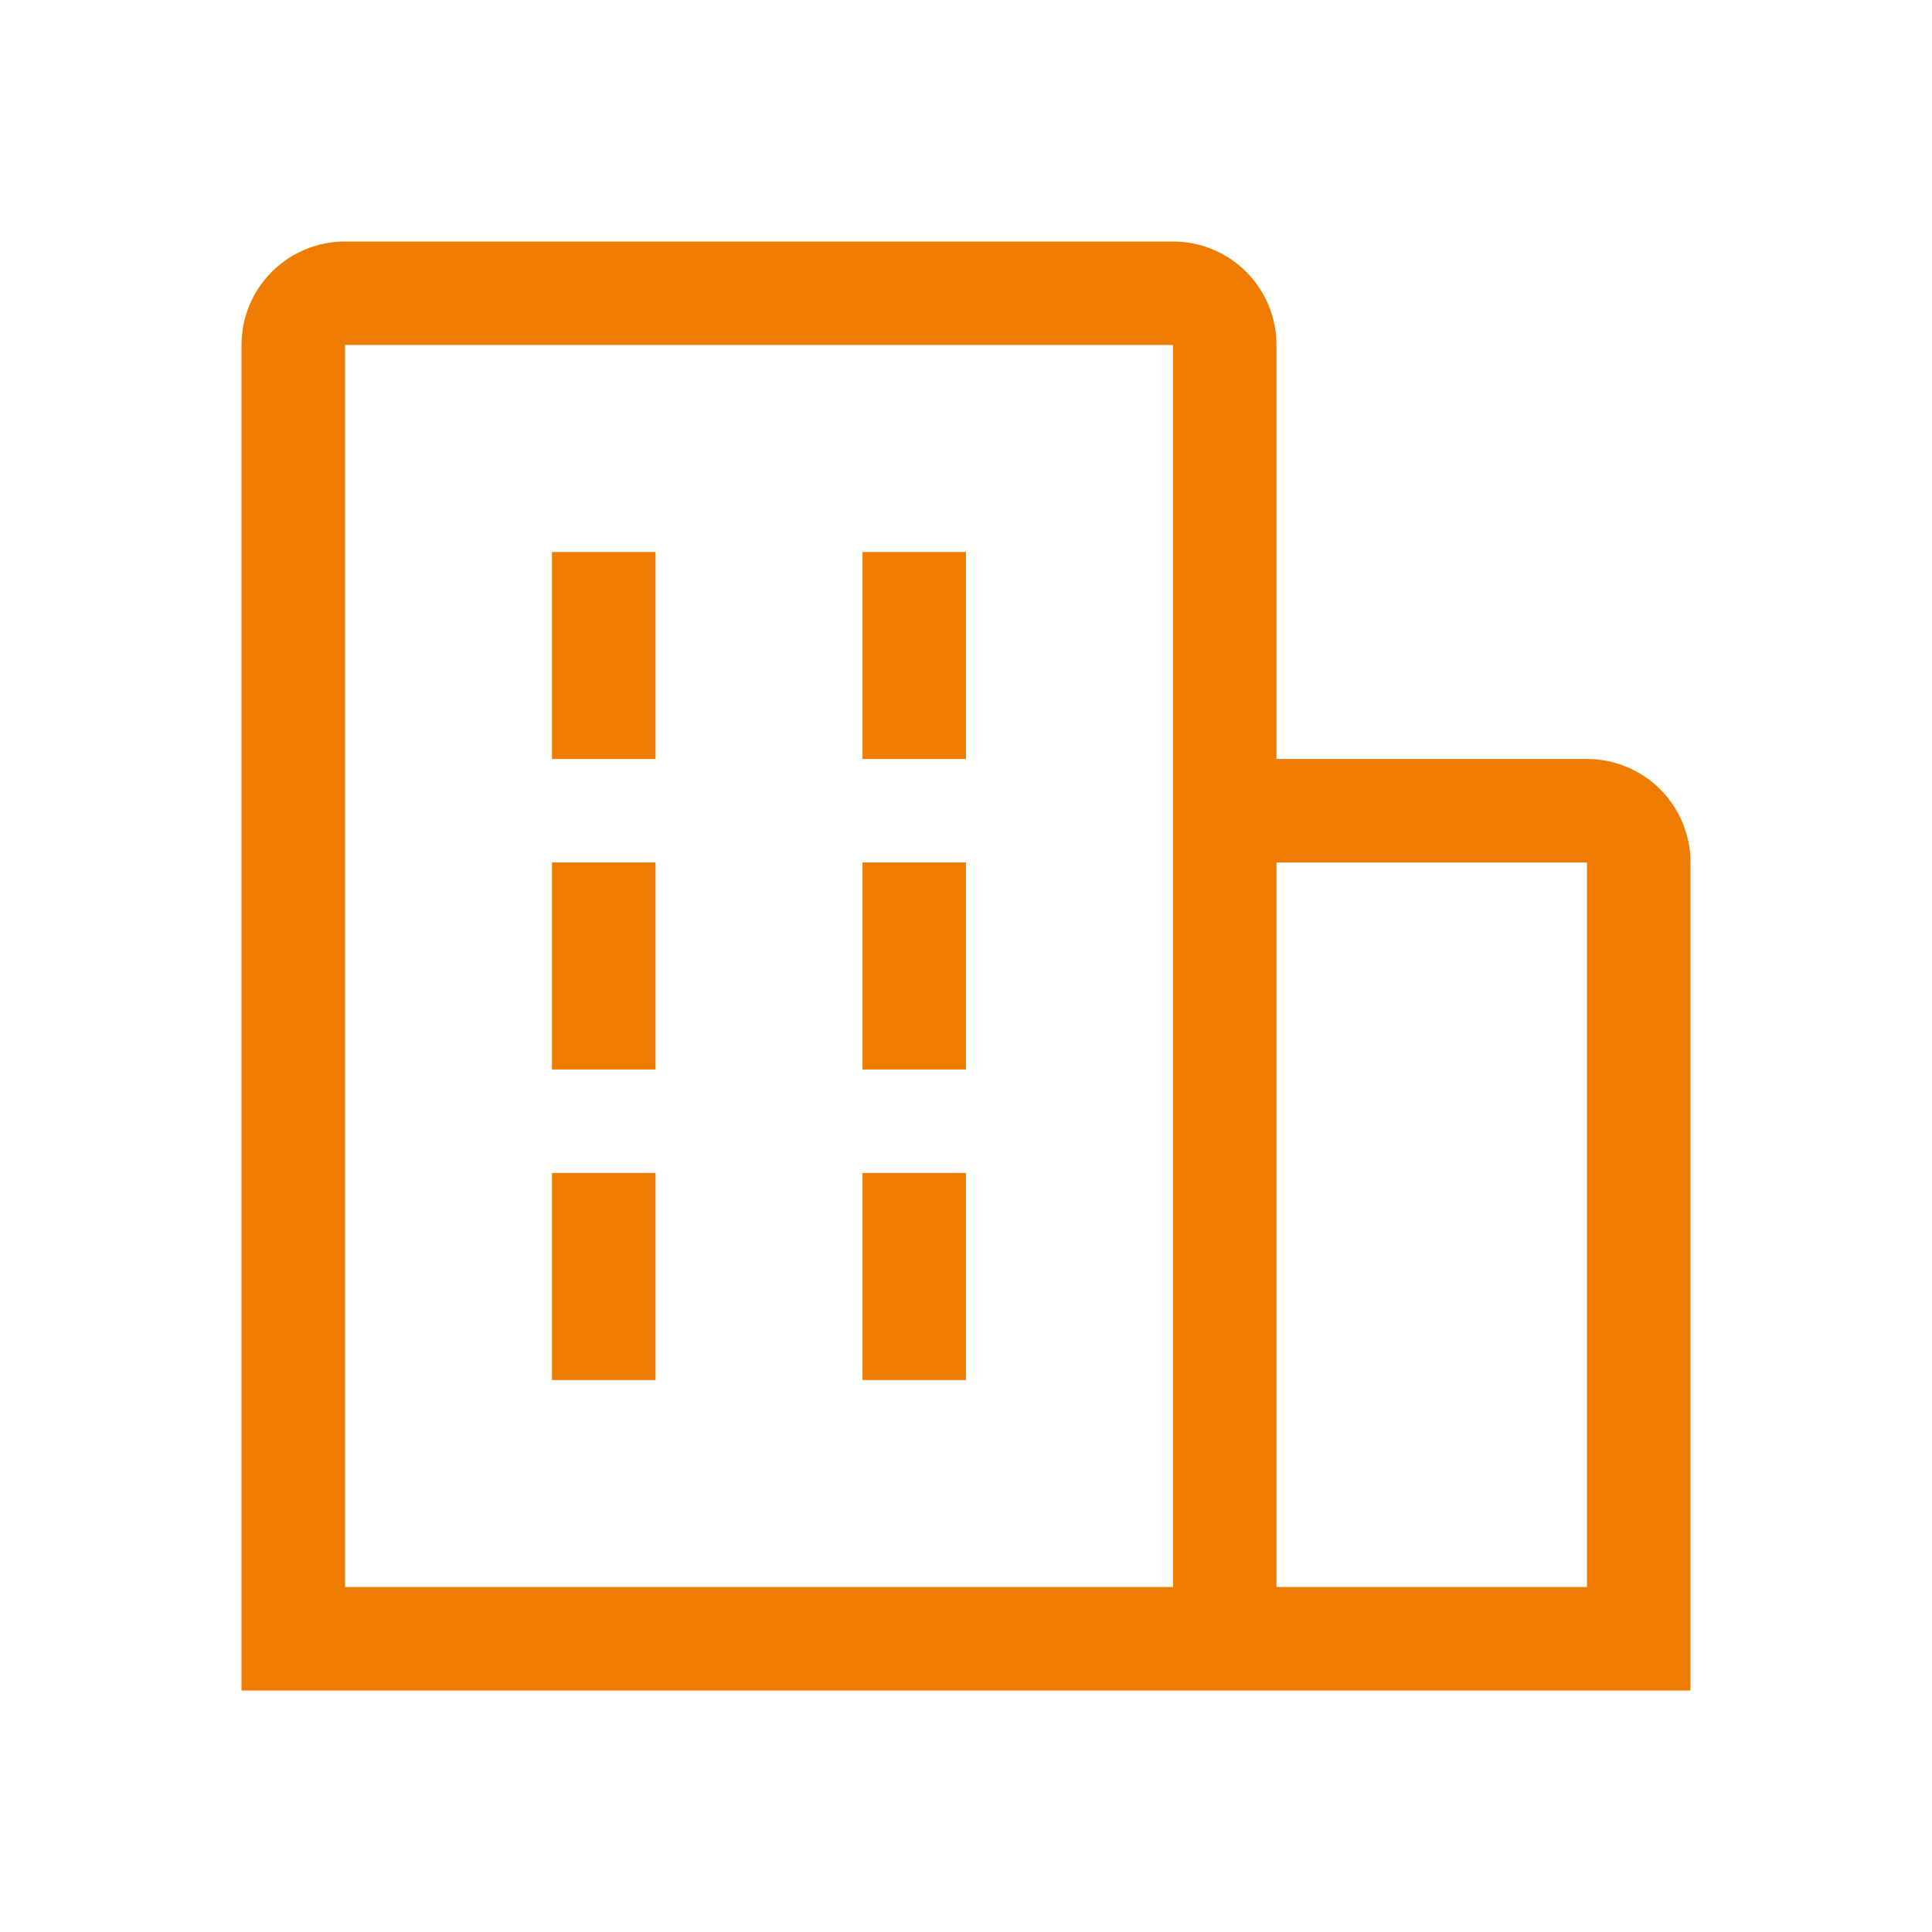 <svg width="48" height="48" viewBox="0 0 48 48" fill="none" xmlns="http://www.w3.org/2000/svg">
<path d="M16.286 13.714H13.714V18.857H16.286V13.714Z" fill="#EE7C00"/>
<path d="M16.286 21.428H13.714V26.571H16.286V21.428Z" fill="#EE7C00"/>
<path d="M24 13.714H21.429V18.857H24V13.714Z" fill="#EE7C00"/>
<path d="M24 21.428H21.429V26.571H24V21.428Z" fill="#EE7C00"/>
<path d="M16.286 29.143H13.714V34.286H16.286V29.143Z" fill="#EE7C00"/>
<path d="M24 29.143H21.429V34.286H24V29.143Z" fill="#EE7C00"/>
<path d="M42 21.429C42 20.747 41.729 20.093 41.247 19.61C40.765 19.128 40.111 18.857 39.429 18.857H31.714V8.571C31.714 7.889 31.443 7.235 30.961 6.753C30.479 6.271 29.825 6 29.143 6H8.571C7.889 6 7.235 6.271 6.753 6.753C6.271 7.235 6 7.889 6 8.571V42H42V21.429ZM8.571 8.571H29.143V39.429H8.571V8.571ZM31.714 39.429V21.429H39.429V39.429H31.714Z" fill="#EE7C00"/>
</svg>

